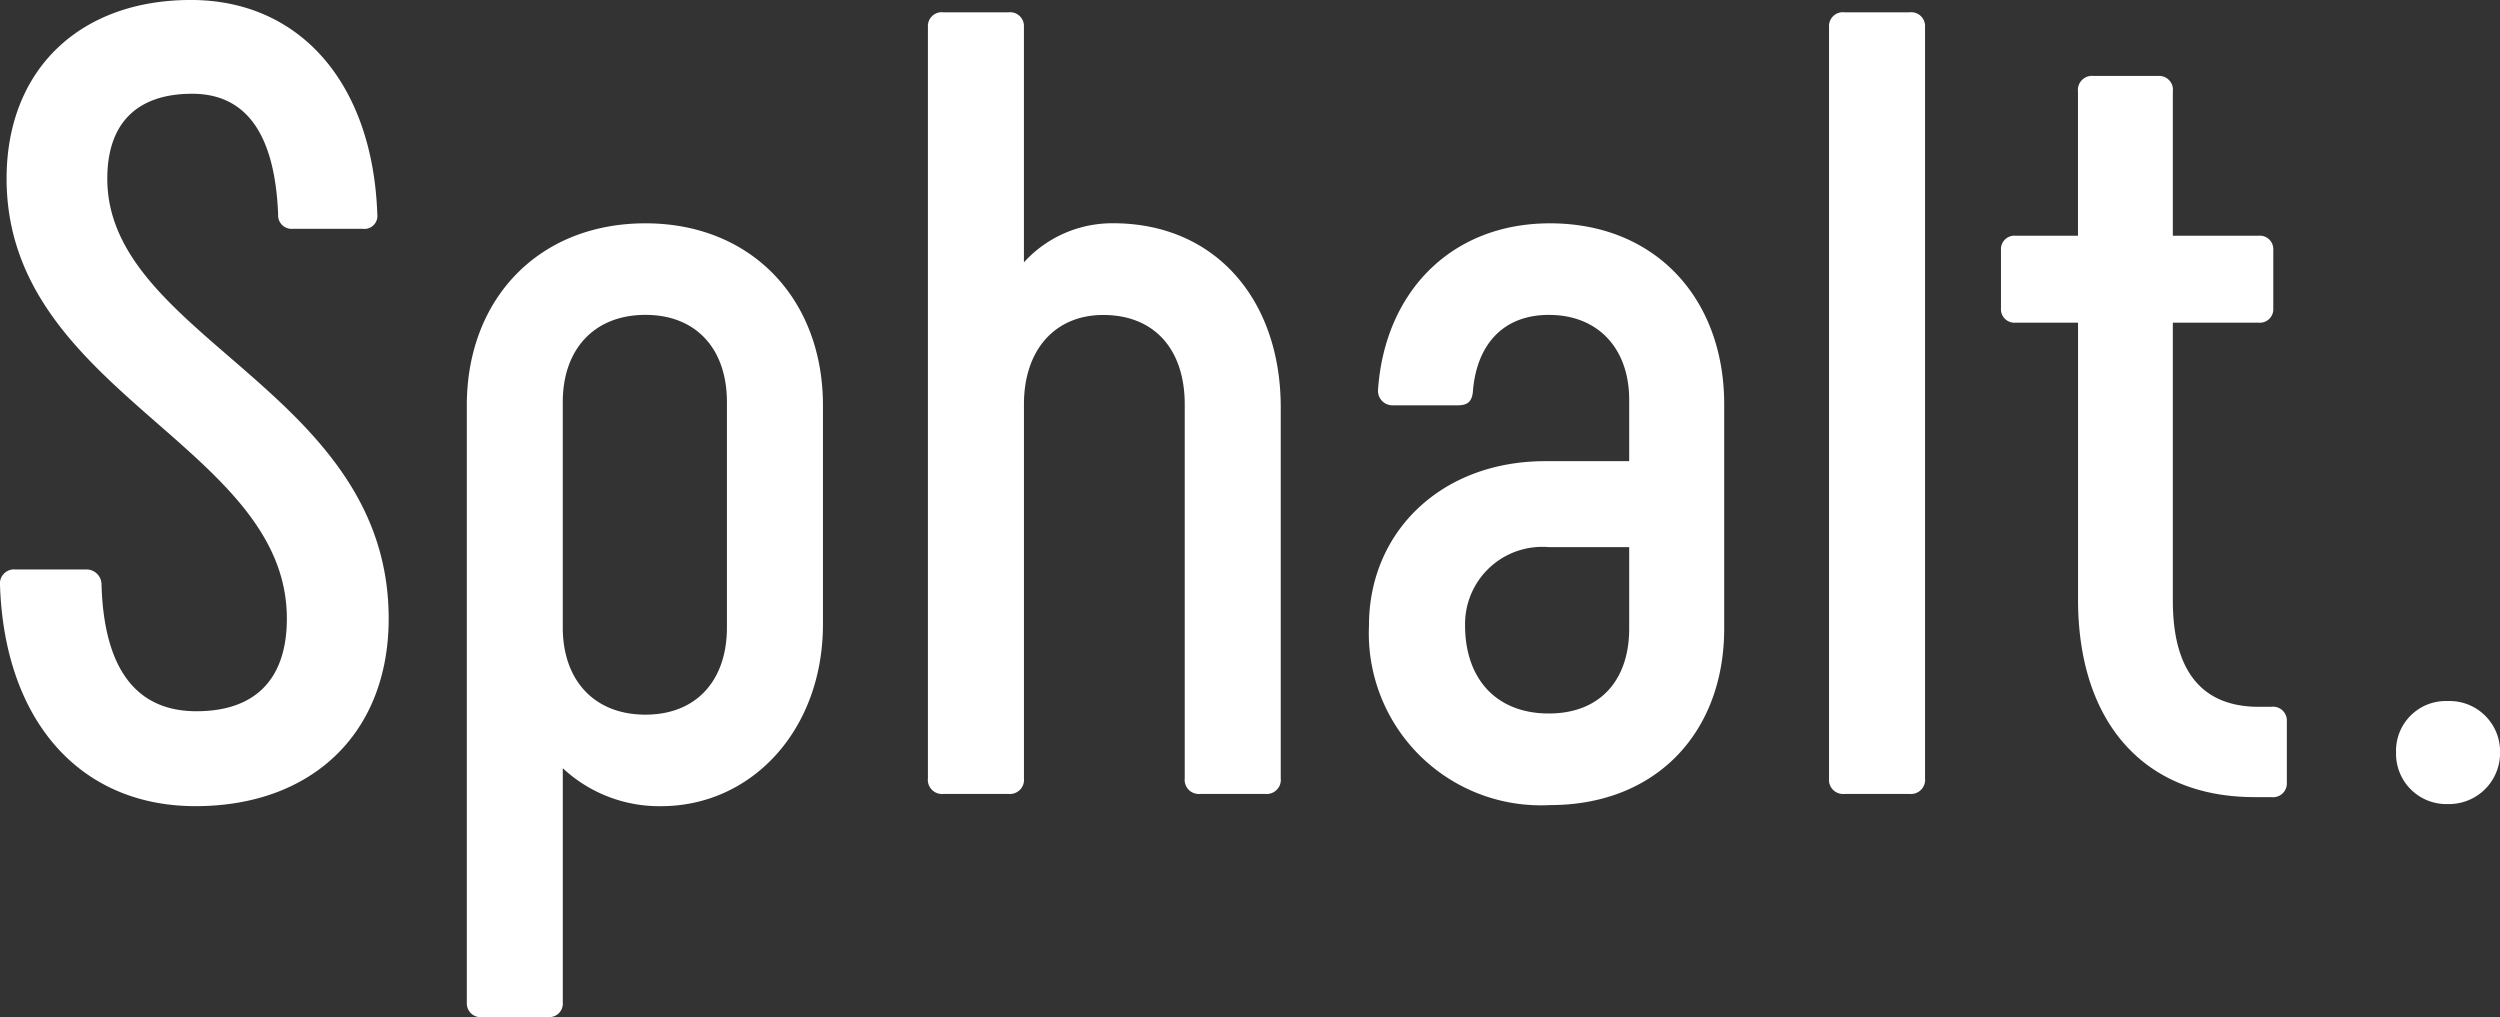 <svg xmlns="http://www.w3.org/2000/svg" width="121" height="49.234" viewBox="0 0 121 49.234">
  <rect x="0" y="0" width="121" height="49.234" fill="#333333" stroke="none"/>
  <g id="Sphalt." transform="translate(-308.833 -51.947)" style="isolation: isolate">
    <g id="Group_2355" data-name="Group 2355" transform="translate(308.833 51.947)" style="isolation: isolate">
      <path id="Path_544" data-name="Path 544" d="M308.833,80.266a.684.684,0,0,1,.757-.756h3.4a.726.726,0,0,1,.756.7c.108,4.107,1.676,6.161,4.594,6.161,2.865,0,4.377-1.567,4.377-4.485,0-8.377-13.565-10.917-13.565-21.293,0-5.3,3.567-8.647,8.917-8.647,5.3,0,8.809,4.053,9.026,10.376a.628.628,0,0,1-.7.7h-3.4a.653.653,0,0,1-.7-.7c-.162-4-1.621-5.837-4.162-5.837-2.648,0-4.107,1.405-4.107,4.108,0,7.728,13.619,10.268,13.619,21.293,0,5.567-3.729,9.079-9.349,9.079S309.049,86.805,308.833,80.266Z" transform="translate(-308.833 -51.947)" fill="#fff"/>
      <path id="Path_545" data-name="Path 545" d="M370.455,81.991V92.583c0,5.134-3.459,8.809-7.836,8.809a6.842,6.842,0,0,1-4.756-1.838V110.9a.653.653,0,0,1-.7.7h-3.189a.669.669,0,0,1-.756-.7V81.991c0-5.134,3.459-8.809,8.647-8.809C367,73.182,370.455,76.857,370.455,81.991Zm-4.648-.162c0-2.54-1.459-4.216-3.945-4.216s-4,1.675-4,4.216V92.746c0,2.54,1.513,4.216,4,4.216s3.945-1.676,3.945-4.216Z" transform="translate(-330.624 -62.373)" fill="#fff"/>
      <path id="Path_546" data-name="Path 546" d="M397.066,90.189V53.817a.669.669,0,0,1,.757-.7h3.134a.669.669,0,0,1,.756.7v11.4a5.771,5.771,0,0,1,4.324-1.891c4.918,0,8.106,3.675,8.106,8.917V90.189a.684.684,0,0,1-.756.756h-3.134a.684.684,0,0,1-.757-.756v-18.1c0-2.648-1.459-4.324-3.945-4.324-2.324,0-3.837,1.675-3.837,4.324v18.1a.684.684,0,0,1-.756.756h-3.134A.684.684,0,0,1,397.066,90.189Z" transform="translate(-352.155 -52.52)" fill="#fff"/>
      <path id="Path_547" data-name="Path 547" d="M439.006,92.638c0-4.486,3.459-7.945,8.539-7.945H451.6V81.721c0-2.432-1.459-4.107-3.891-4.107-2.27,0-3.513,1.513-3.675,3.729-.054.487-.27.648-.756.648h-3.134a.7.7,0,0,1-.7-.756c.324-4.7,3.513-8.053,8.323-8.053,5.134,0,8.431,3.675,8.431,8.755V92.8c0,4.972-3.243,8.539-8.431,8.539A8.327,8.327,0,0,1,439.006,92.638ZM451.6,92.8V88.854h-3.891a3.737,3.737,0,0,0-4.053,3.783c0,2.594,1.513,4.269,4.053,4.269C450.194,96.907,451.6,95.286,451.6,92.8Z" transform="translate(-372.747 -62.373)" fill="#fff"/>
      <path id="Path_548" data-name="Path 548" d="M482.75,90.189V53.817a.669.669,0,0,1,.757-.7h3.134a.669.669,0,0,1,.756.7V90.189a.684.684,0,0,1-.756.756h-3.134A.684.684,0,0,1,482.75,90.189Z" transform="translate(-394.225 -52.52)" fill="#fff"/>
      <path id="Path_549" data-name="Path 549" d="M512.936,90.4v2.972a.669.669,0,0,1-.756.7h-.811c-5.35,0-8.539-3.621-8.539-9.566V71.11H499.8a.653.653,0,0,1-.7-.7V67.6a.653.653,0,0,1,.7-.7h3.027V59.923a.684.684,0,0,1,.756-.756h3.135a.669.669,0,0,1,.7.756V66.9h4.162a.653.653,0,0,1,.7.7v2.81a.653.653,0,0,1-.7.7h-4.162V84.568c0,3.4,1.405,5.134,4.162,5.134h.595A.669.669,0,0,1,512.936,90.4Z" transform="translate(-402.253 -55.492)" fill="#fff"/>
      <path id="Path_550" data-name="Path 550" d="M536.666,121.1a2.409,2.409,0,0,1,2.494-2.493A2.445,2.445,0,0,1,541.7,121.1a2.472,2.472,0,0,1-2.537,2.493A2.435,2.435,0,0,1,536.666,121.1Z" transform="translate(-420.697 -84.676)" fill="#fff"/>
    </g>
  </g>
</svg>
